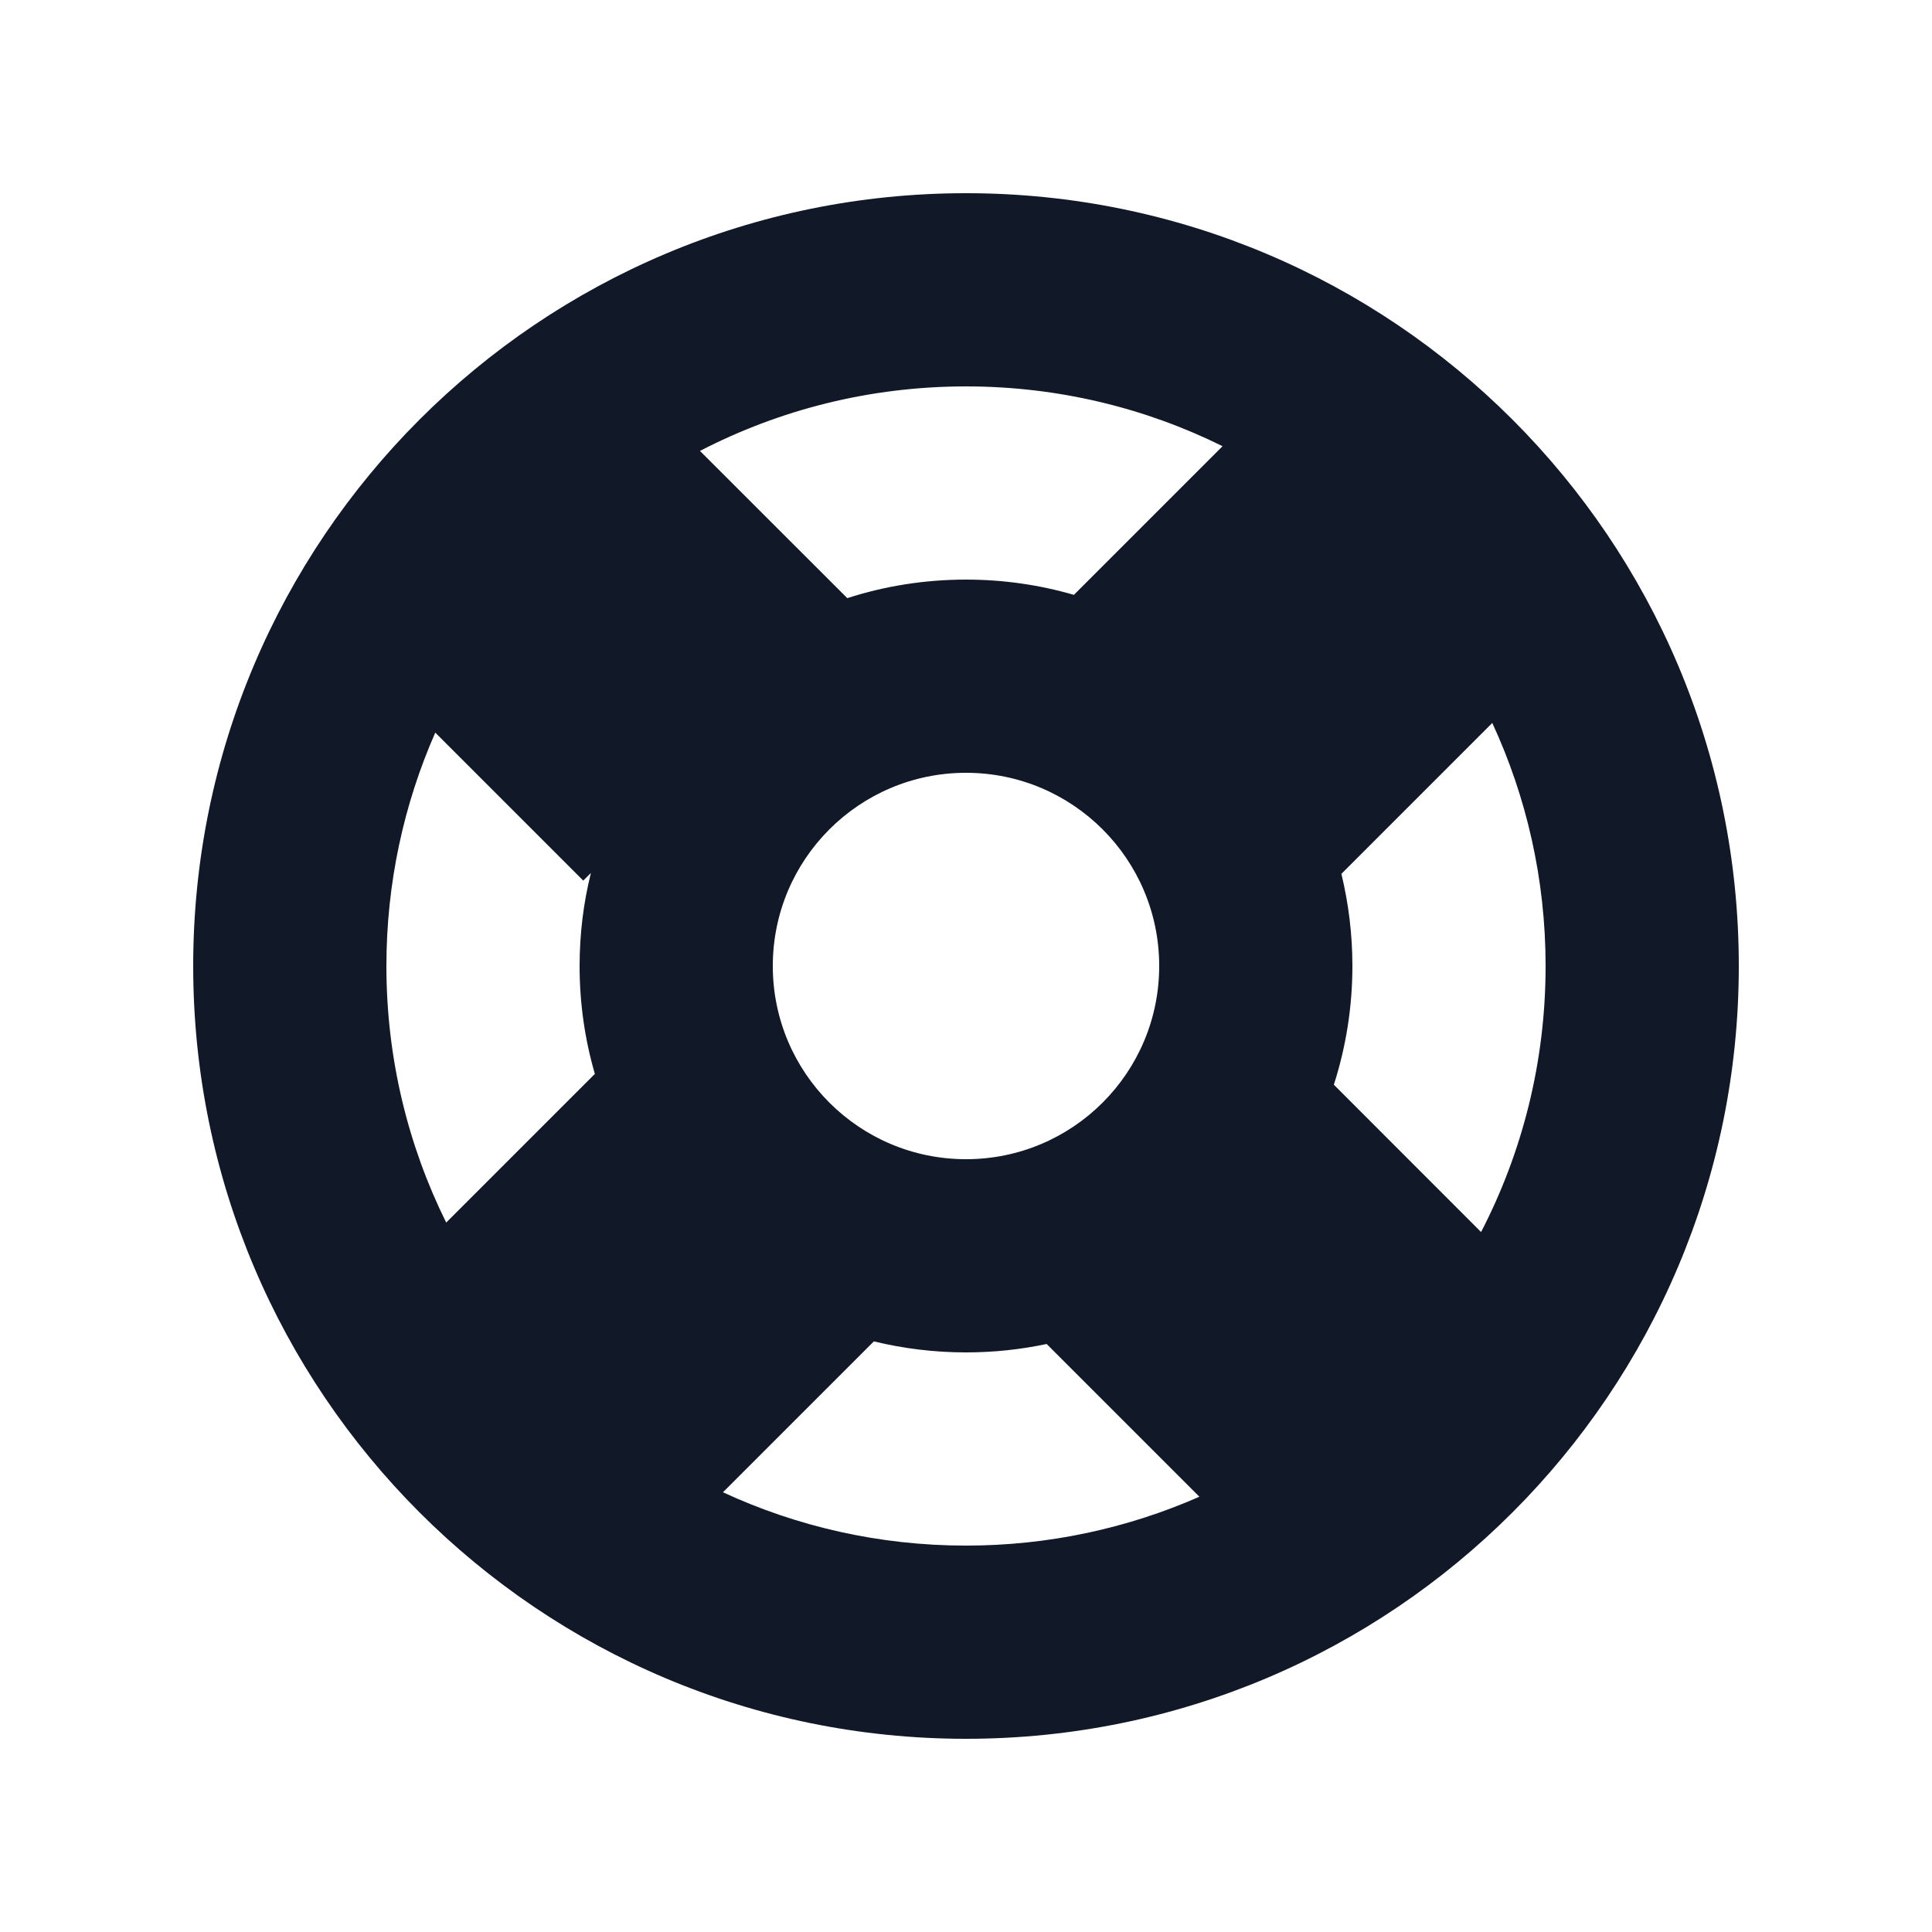 <?xml version="1.0" encoding="UTF-8"?> <svg xmlns="http://www.w3.org/2000/svg" width="20" height="20" viewBox="0 0 20 20" fill="none"><path fill-rule="evenodd" clip-rule="evenodd" d="M18 10C18 14.418 14.418 18 10 18C5.582 18 2 14.418 2 10C2 5.582 5.582 2 10 2C14.418 2 18 5.582 18 10ZM16 10C16 10.993 15.759 11.929 15.332 12.754L13.808 11.229C13.932 10.842 14 10.429 14 10C14 9.671 13.96 9.352 13.886 9.046L15.448 7.484C15.802 8.249 16 9.101 16 10ZM10.835 13.913L12.416 15.494C11.677 15.819 10.859 16 10 16C9.101 16 8.249 15.802 7.484 15.448L9.046 13.886C9.352 13.96 9.671 14 10 14C10.286 14 10.565 13.97 10.835 13.913ZM6.158 11.117C6.055 10.763 6 10.388 6 10C6 9.668 6.04 9.346 6.117 9.037L6.038 9.116L4.506 7.584C4.181 8.323 4 9.141 4 10C4 10.954 4.223 11.856 4.619 12.656L6.158 11.117ZM7.246 4.668C8.071 4.241 9.007 4 10 4C10.954 4 11.856 4.223 12.656 4.619L11.117 6.158C10.763 6.055 10.388 6 10 6C9.571 6 9.158 6.067 8.771 6.192L7.246 4.668ZM12 10C12 11.105 11.105 12 10 12C8.895 12 8 11.105 8 10C8 8.895 8.895 8 10 8C11.105 8 12 8.895 12 10Z" fill="#111827"></path></svg> 